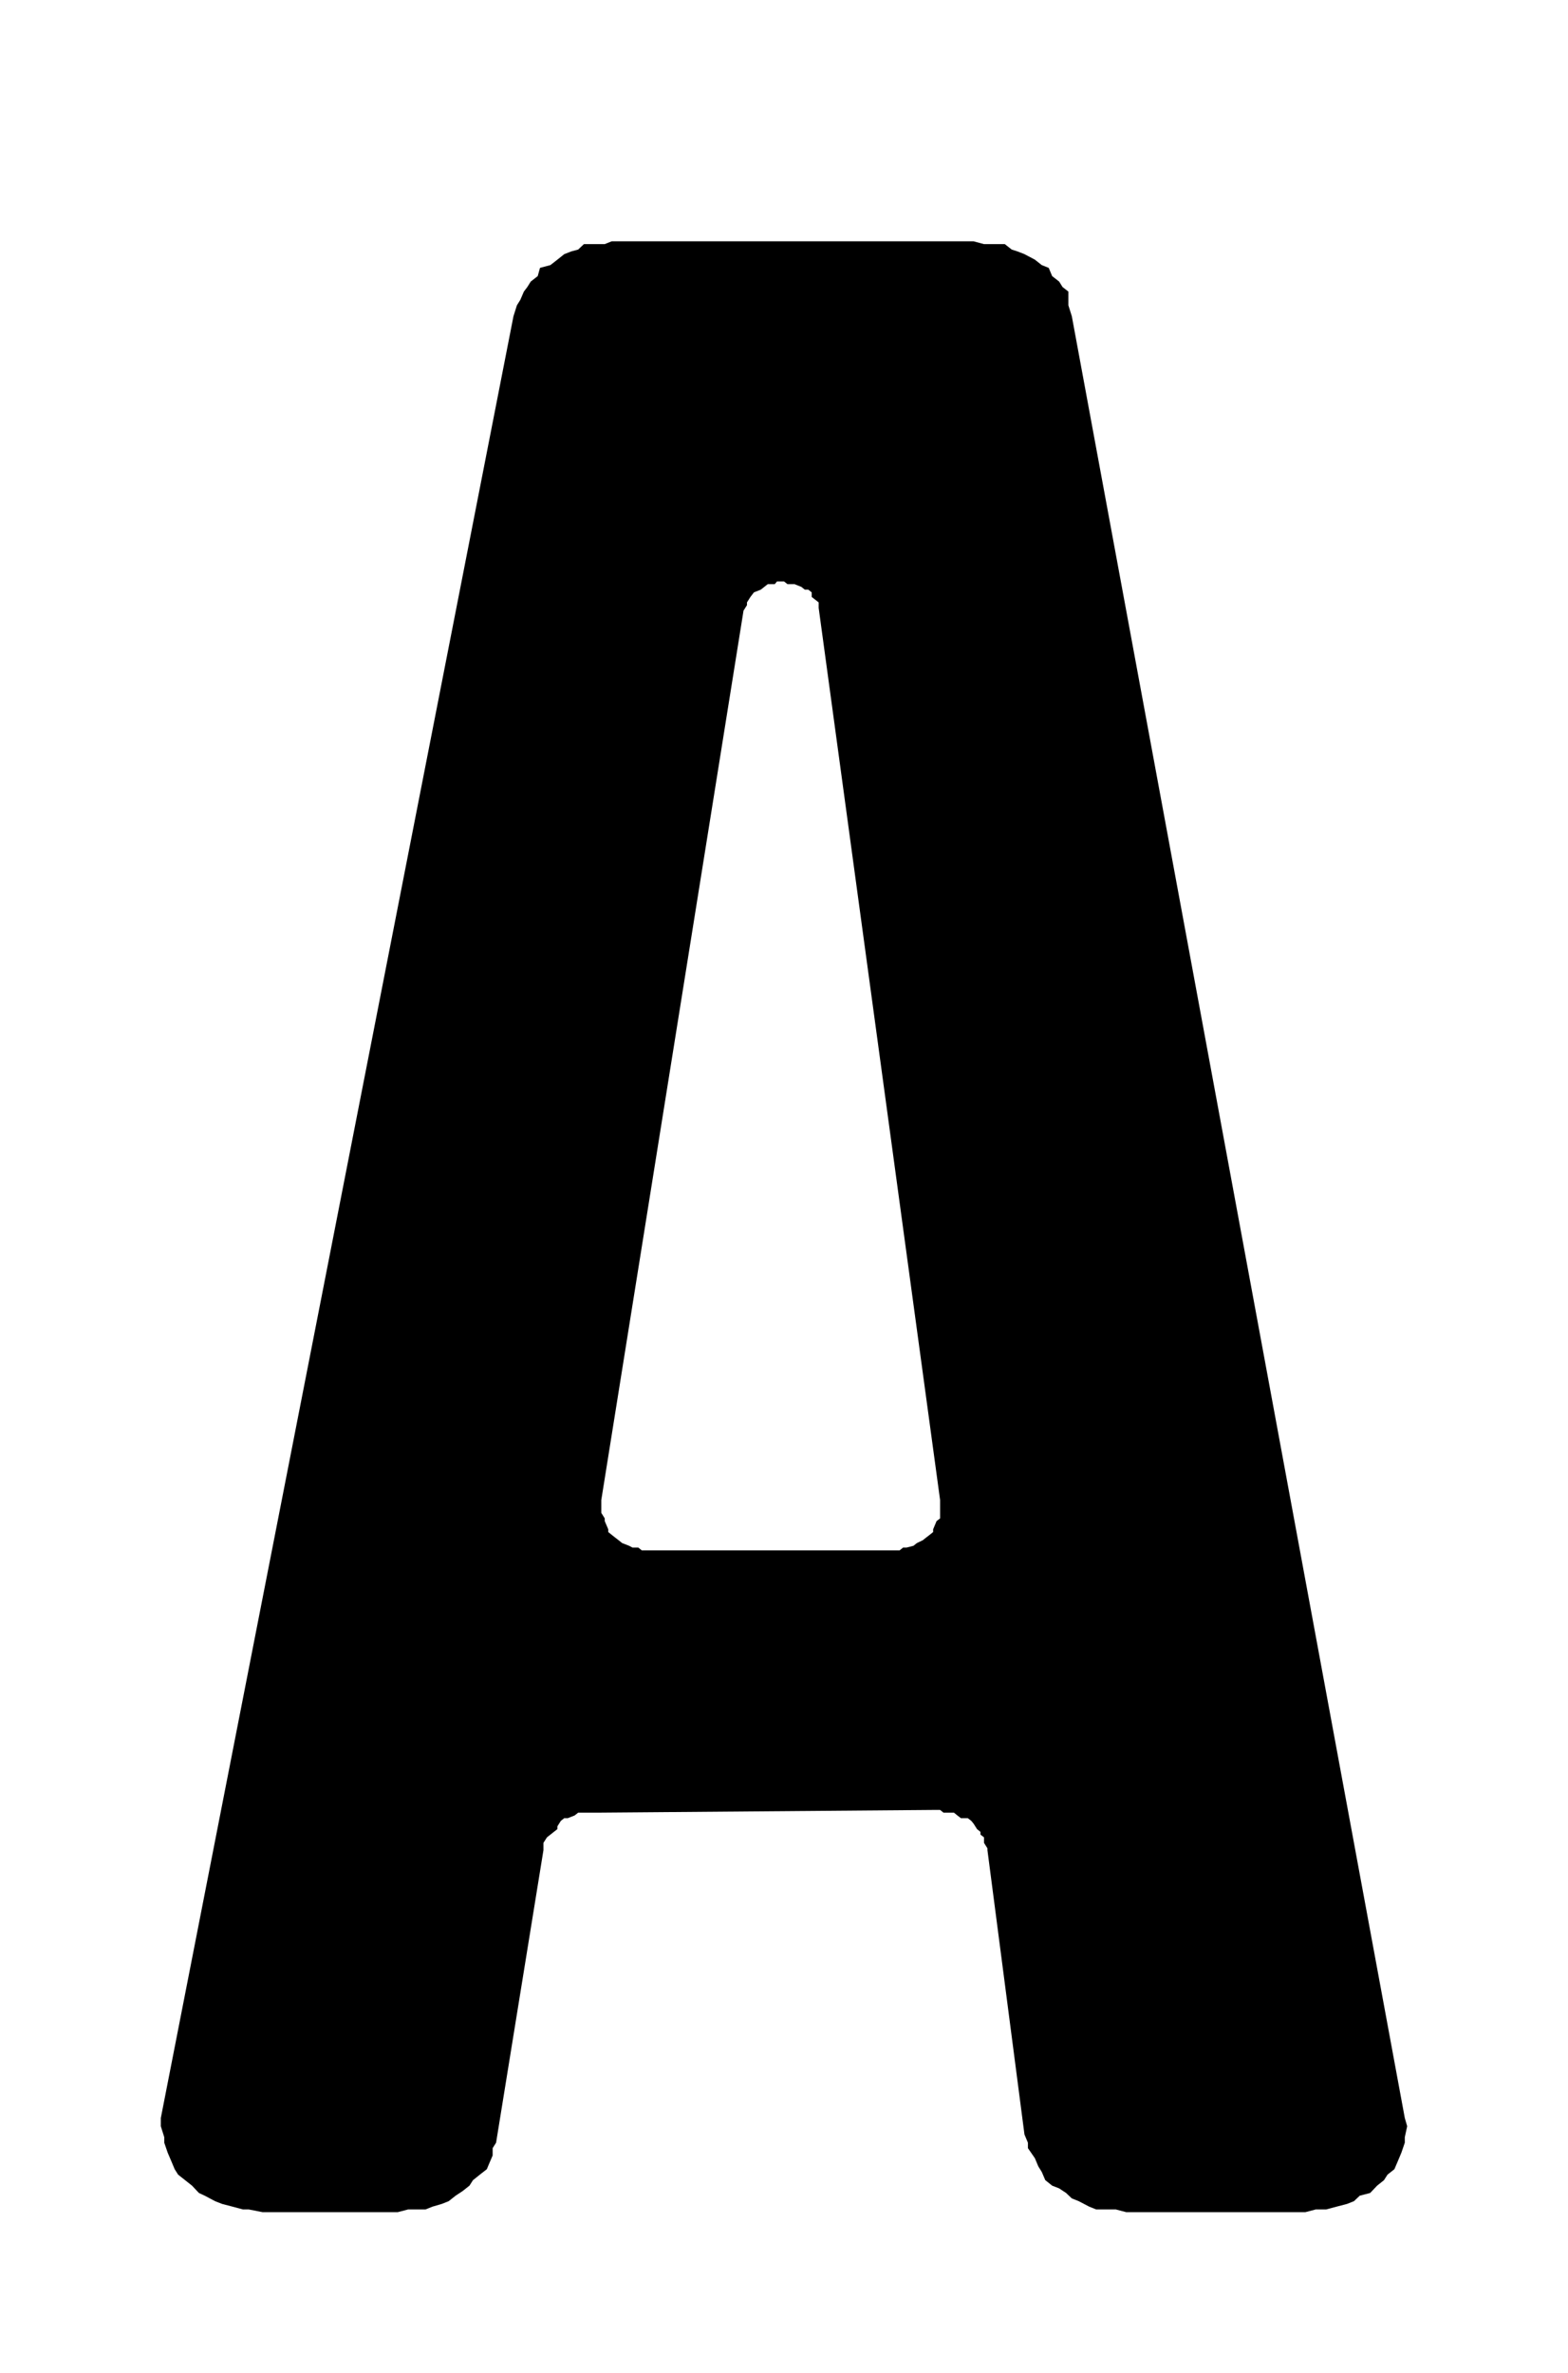 <?xml version="1.0" encoding="UTF-8"?>
<!DOCTYPE svg PUBLIC "-//W3C//DTD SVG 1.1//EN" "http://www.w3.org/Graphics/SVG/1.1/DTD/svg11.dtd">
<!-- Creator: CorelDRAW 2018 (64 Bit) -->
<svg xmlns="http://www.w3.org/2000/svg" xml:space="preserve" width="39" height="59" version="1.1" style="shape-rendering:geometricPrecision; text-rendering:geometricPrecision; image-rendering:optimizeQuality; fill-rule:evenodd; clip-rule:evenodd"
viewBox="0 0 3900 5900"
 xmlns:xlink="http://www.w3.org/1999/xlink">
 <defs>
  <style type="text/css">
   <![CDATA[
    .fil0 {fill:black;fill-rule:nonzero}
   ]]>
  </style>
 </defs>
 <g id="Ebene_x0020_1">
  <path class="fil0" d="M1849.33 1518.19l0 0 -353.77 2211.31 0 13.69 0 11.43 0 6.77 8.56 13.69 0 6.76 8.76 20.46 0 6.76 8.56 6.93 8.56 6.76 8.76 6.77 8.56 6.92 17.32 6.77 8.56 4.51 14.47 0 8.56 6.92 17.32 0 8.56 0 589.55 0 8.56 0 17.32 0 8.56 -6.92 8.56 0 17.32 -4.51 8.56 -6.77 14.47 -6.92 8.56 -6.77 8.76 -6.76 8.56 -6.93 0 -6.76 8.56 -20.46 8.76 -6.76 0 -13.69 0 -24.96 0 -6.93 -302.01 -2218.08 0 -6.76 0 -6.93 -8.56 -6.76 -8.76 -6.77 0 -6.92 0 -4.51 -8.56 -6.77 -8.56 0 -8.76 -6.92 0 0 -17.12 -6.77 -8.76 0 -8.56 0 -8.56 -6.76 -8.76 0 -8.56 0 -5.71 6.76 -17.32 0 -8.56 6.77 -8.76 6.92 -17.12 6.77 -8.76 11.43 -8.56 13.53 0 6.93 0 0 -8.56 13.53zm606.67 3081.82l0 -4.51 -8.56 -13.69 0 -13.69 -8.76 -6.76 0 -6.77 -8.56 -6.92 -8.56 -13.53 -5.7 -6.92 -8.77 -6.77 -17.11 0 -8.77 -6.76 -8.56 -6.93 -8.56 0 -17.32 0 -8.56 -6.76 -17.32 0 -833.89 6.76 -17.32 0 -17.33 0 -5.7 0 -8.56 0 -8.76 6.93 -17.12 6.76 -8.77 0 -8.55 6.77 -8.56 13.69 0 6.76 -8.77 6.92 -8.56 6.77 -8.55 6.76 -8.77 13.69 0 13.69 0 4.51 -117.79 727.34 -8.55 13.53 0 18.19 -8.77 20.46 -5.7 13.69 -17.33 13.53 -17.11 13.69 -8.77 13.69 -17.11 13.53 -17.33 11.43 -17.32 13.69 -17.12 6.77 -23.02 6.76 -17.33 6.93 -25.88 0 -17.32 0 -25.88 6.76 -336.45 0 -34.44 -6.76 -14.27 0 -25.88 -6.93 -25.88 -6.76 -17.32 -6.77 -25.88 -13.69 -14.47 -6.76 -17.12 -18.2 -17.32 -13.69 -17.32 -13.69 -8.56 -13.53 -8.56 -20.46 -8.76 -20.45 -8.56 -24.96 0 -13.69 -8.56 -27.22 0 -20.46 877.1 -4479.64 8.56 -27.22 8.56 -13.69 8.76 -20.45 8.56 -11.27 8.56 -13.69 17.32 -13.53 5.7 -20.46 25.88 -6.92 17.33 -13.53 17.11 -13.69 17.33 -6.76 17.32 -4.68 14.26 -13.52 25.88 0 25.89 0 17.32 -6.93 900.12 0 25.88 6.93 17.12 0 34.64 0 17.12 13.52 14.47 4.68 17.32 6.76 25.88 13.69 17.12 13.53 17.32 6.92 8.56 20.46 17.33 13.53 8.55 13.69 14.47 11.27 0 20.45 0 13.69 8.56 27.22 828.19 4479.64 5.91 20.46 -5.91 27.22 0 13.69 -8.56 24.96 -8.56 20.45 -8.76 20.46 -17.12 13.53 -8.76 13.69 -17.12 13.69 -17.32 18.2 -25.88 6.76 -14.47 13.69 -17.12 6.77 -25.88 6.76 -25.88 6.93 -25.88 0 -25.88 6.76 -445.89 0 -25.88 -6.76 -22.82 0 -25.88 0 -17.33 -6.93 -25.88 -13.53 -17.32 -6.92 -14.26 -13.53 -17.32 -11.44 -17.33 -6.76 -17.11 -13.69 -8.77 -20.46 -8.56 -13.69 -8.56 -20.45 -17.32 -24.96 0 -13.53 -8.56 -20.46 -92.11 -706.88z"/>
 </g>
</svg>
